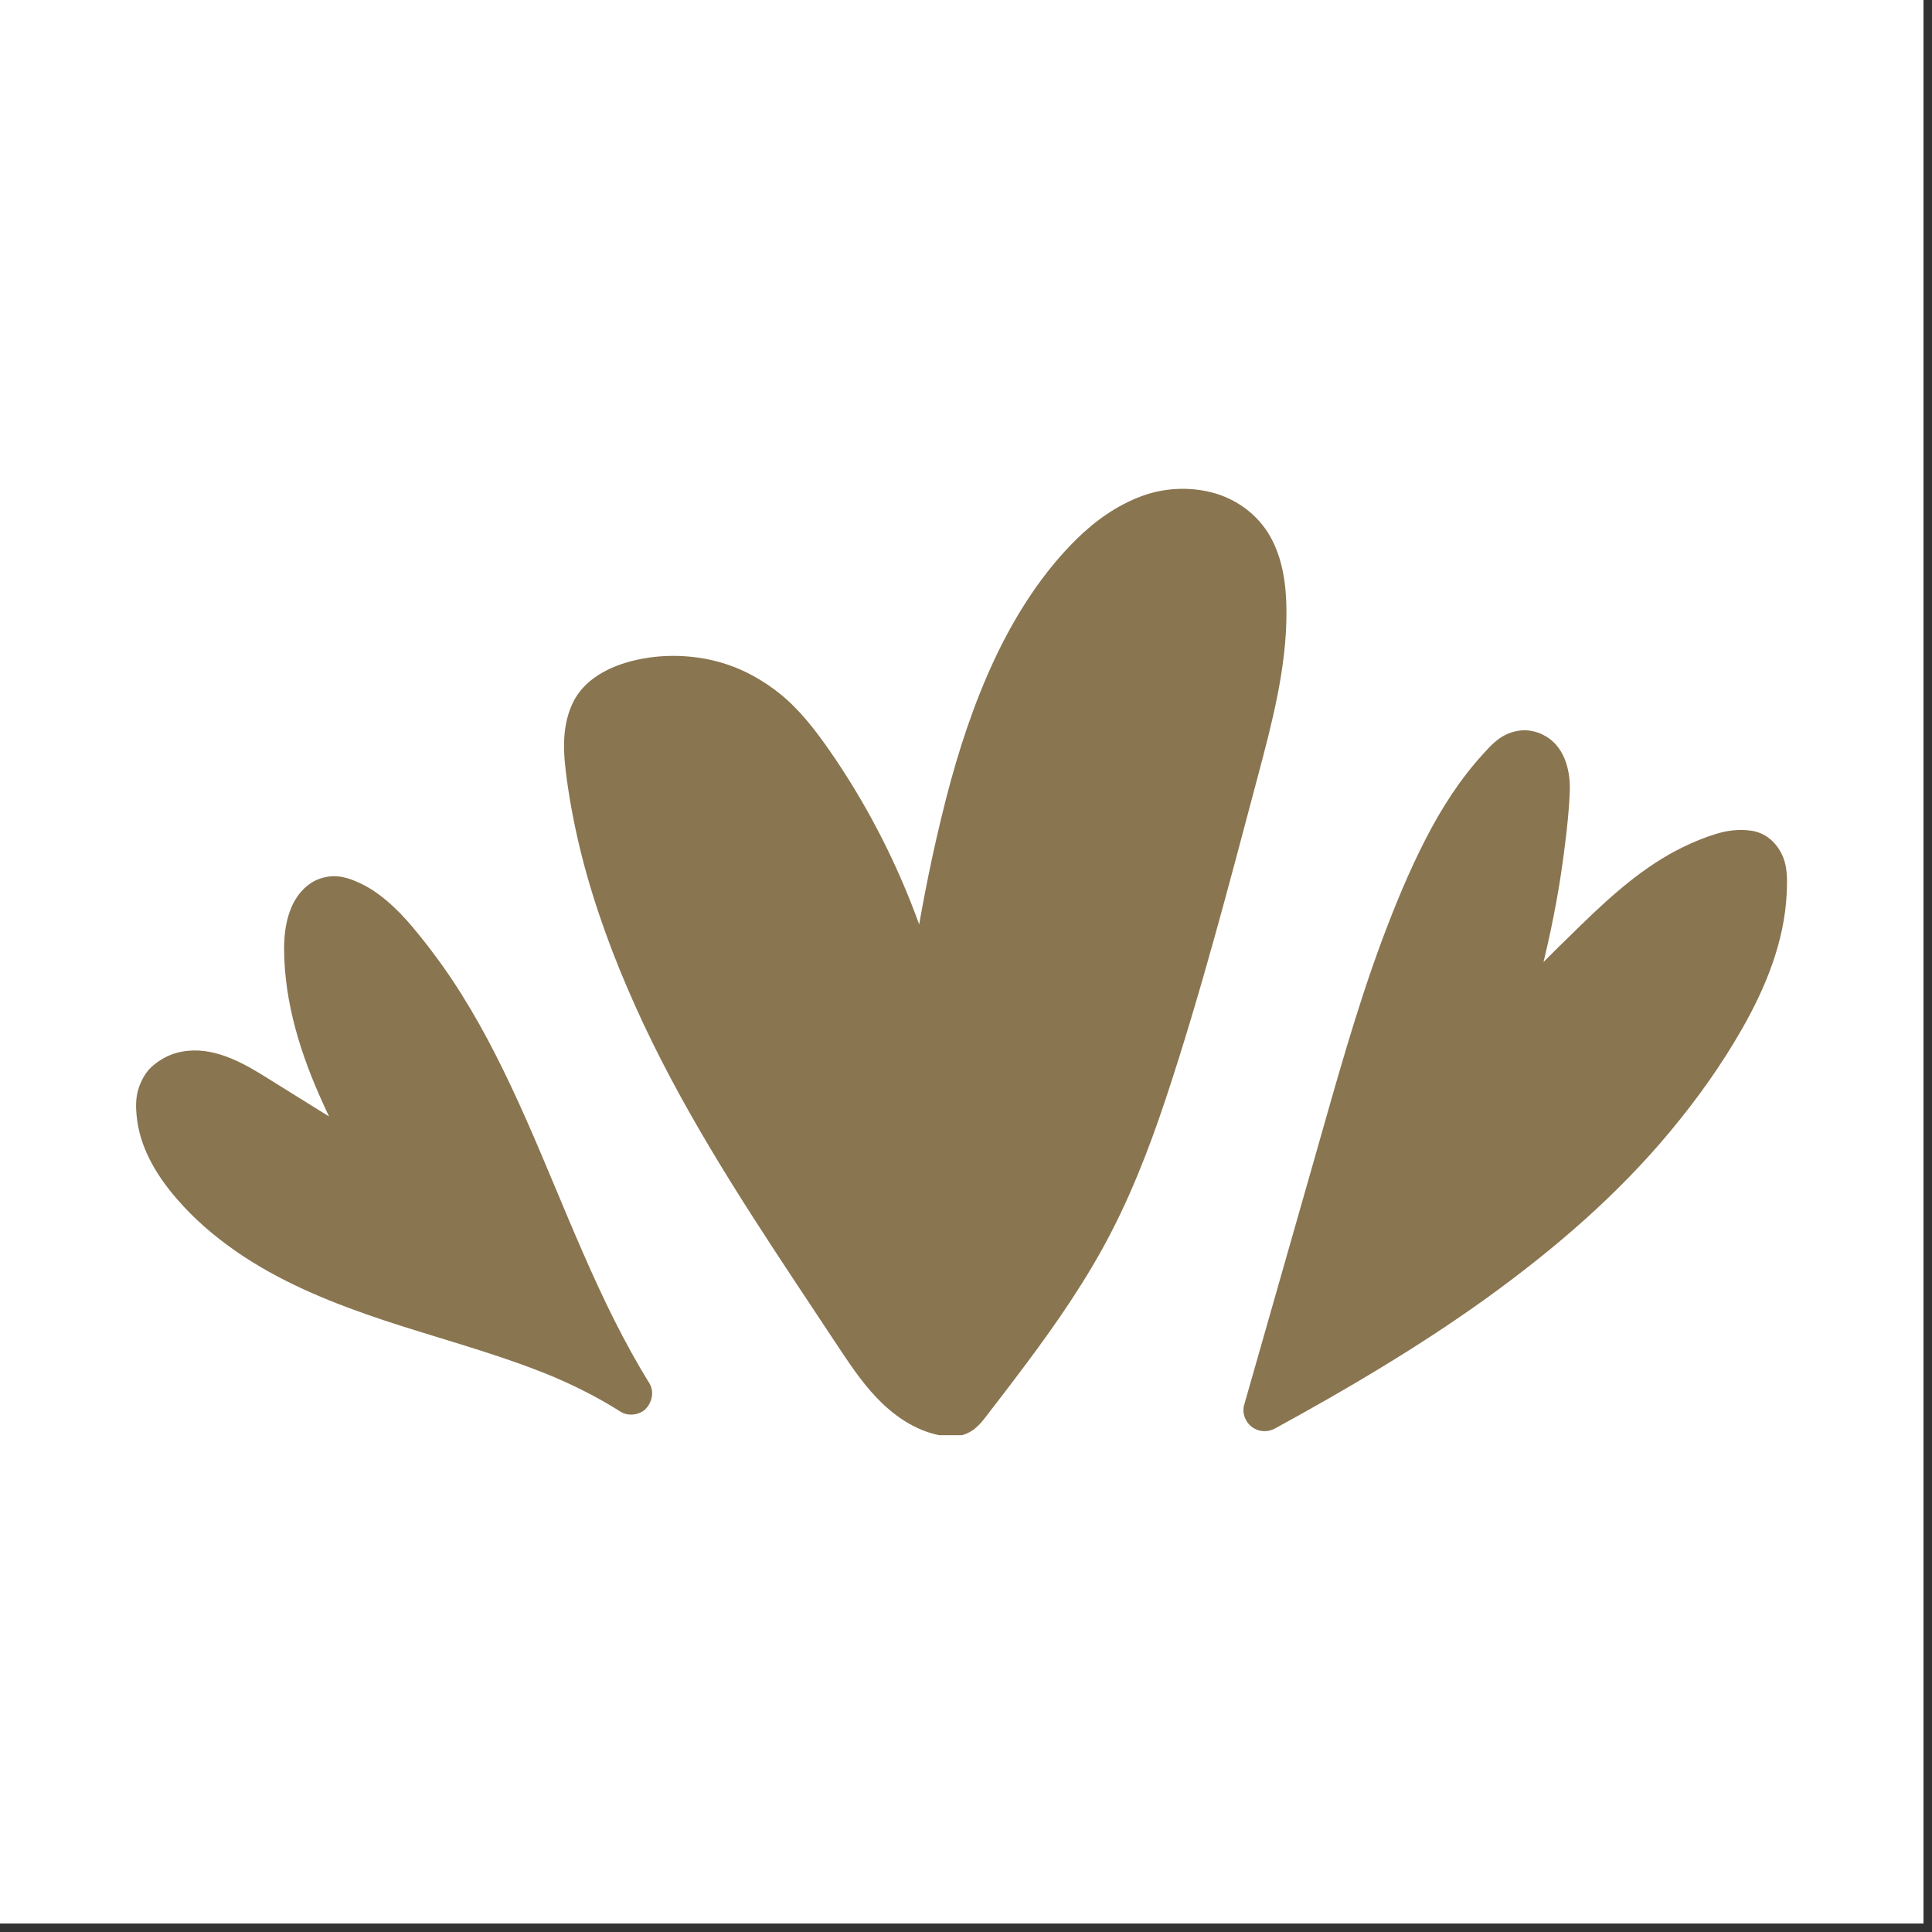 <svg xmlns="http://www.w3.org/2000/svg" xmlns:xlink="http://www.w3.org/1999/xlink" width="150" zoomAndPan="magnify" viewBox="0 0 112.5 112.5" height="150" preserveAspectRatio="xMidYMid meet" version="1.0"><rect x="0" y="0" width="112.5" height="112.5" fill="#333333" stroke="none"/><defs><clipPath id="cfa5f2b34b"><path d="M 0 0 L 112.004 0 L 112.004 112.004 L 0 112.004 Z M 0 0 " clip-rule="nonzero"/></clipPath><clipPath id="670a5c2ac7"><path d="M 32 28.316 L 75 28.316 L 75 83.57 L 32 83.57 Z M 32 28.316 " clip-rule="nonzero"/></clipPath><clipPath id="7d440f906a"><path d="M 72 42 L 104.227 42 L 104.227 83.57 L 72 83.57 Z M 72 42 " clip-rule="nonzero"/></clipPath><clipPath id="ea000abe40"><path d="M 7.902 51 L 38 51 L 38 83 L 7.902 83 Z M 7.902 51 " clip-rule="nonzero"/></clipPath></defs><g clip-path="url(#cfa5f2b34b)"><path fill="#ffffff" d="M 0 0 L 112.004 0 L 112.004 112.004 L 0 112.004 Z M 0 0 " fill-opacity="1" fill-rule="nonzero"/><path fill="#ffffff" d="M 0 0 L 112.004 0 L 112.004 112.004 L 0 112.004 Z M 0 0 " fill-opacity="1" fill-rule="nonzero"/></g><path fill="#897550" d="M 53.758 60.637 C 54.215 56.594 54.906 52.574 55.828 48.613 C 57.117 43.074 58.949 37.469 62.684 33.184 C 63.918 31.766 65.398 30.484 67.195 29.938 C 68.992 29.391 71.145 29.727 72.391 31.133 C 73.387 32.262 73.656 33.859 73.684 35.367 C 73.738 38.543 72.918 41.664 72.102 44.734 C 70.68 50.078 69.258 55.422 67.637 60.707 C 66.543 64.289 65.348 67.863 63.625 71.188 C 61.652 74.996 59.02 78.414 56.402 81.809 C 56.234 82.031 56.051 82.262 55.789 82.367 C 55.559 82.461 55.301 82.441 55.059 82.398 C 52.754 82.008 51.227 79.871 49.938 77.922 C 46.539 72.781 43.039 67.688 40.141 62.246 C 37.242 56.805 34.949 50.969 34.148 44.855 C 33.973 43.488 33.918 41.941 34.82 40.898 C 35.301 40.348 35.988 40.02 36.684 39.797 C 39.207 38.992 42.098 39.465 44.234 41.027 C 45.527 41.973 46.523 43.262 47.426 44.582 C 50.668 49.332 52.949 54.734 54.094 60.371 " fill-opacity="1" fill-rule="nonzero"/><g clip-path="url(#670a5c2ac7)"><path fill="#897550" d="M 54.98 60.637 C 55.02 60.262 55.066 59.887 55.113 59.516 C 55.137 59.312 55.164 59.109 55.188 58.902 C 55.203 58.801 55.215 58.703 55.23 58.598 C 55.266 58.332 55.199 58.809 55.238 58.516 C 55.348 57.738 55.461 56.961 55.586 56.184 C 55.832 54.629 56.117 53.082 56.434 51.539 C 57 48.785 57.652 46.039 58.543 43.371 C 58.758 42.727 58.988 42.082 59.234 41.449 C 59.352 41.148 59.469 40.844 59.598 40.547 C 59.465 40.855 59.648 40.434 59.684 40.352 C 59.77 40.164 59.852 39.977 59.938 39.789 C 60.496 38.578 61.133 37.406 61.859 36.289 C 62.035 36.02 62.215 35.754 62.402 35.492 C 62.496 35.359 62.59 35.23 62.688 35.102 C 62.738 35.031 62.793 34.961 62.844 34.891 C 63.027 34.648 62.68 35.094 62.871 34.859 C 63.285 34.336 63.715 33.828 64.184 33.348 C 64.402 33.125 64.629 32.902 64.863 32.695 C 64.992 32.578 65.121 32.469 65.254 32.359 C 65.297 32.324 65.344 32.289 65.387 32.25 C 65.492 32.168 65.477 32.18 65.344 32.285 C 65.387 32.25 65.434 32.219 65.48 32.184 C 65.73 32 65.992 31.828 66.262 31.672 C 66.395 31.594 66.531 31.52 66.672 31.449 C 66.734 31.418 66.797 31.387 66.859 31.355 C 66.91 31.332 66.965 31.309 67.016 31.285 C 67.137 31.234 67.117 31.242 66.957 31.312 C 67.043 31.234 67.242 31.203 67.355 31.164 C 67.504 31.113 67.656 31.07 67.812 31.031 C 67.938 31 68.062 30.977 68.188 30.953 C 68.211 30.949 68.238 30.945 68.262 30.941 C 68.395 30.918 68.363 30.922 68.168 30.949 C 68.258 30.961 68.379 30.93 68.473 30.922 C 68.754 30.902 69.039 30.902 69.32 30.926 C 69.371 30.93 69.422 30.934 69.473 30.938 C 69.746 30.961 69.18 30.883 69.449 30.938 C 69.613 30.969 69.773 30.996 69.934 31.039 C 70.066 31.074 70.199 31.113 70.328 31.16 C 70.395 31.184 70.473 31.23 70.539 31.242 C 70.301 31.211 70.367 31.168 70.488 31.227 C 70.613 31.285 70.734 31.348 70.852 31.422 C 70.914 31.461 70.977 31.5 71.039 31.543 C 71.082 31.57 71.121 31.598 71.16 31.629 C 71.117 31.594 71.078 31.562 71.035 31.527 C 71.074 31.625 71.289 31.75 71.371 31.828 C 71.449 31.906 71.539 32.062 71.633 32.121 C 71.605 32.082 71.574 32.043 71.547 32.004 C 71.578 32.047 71.609 32.094 71.641 32.141 C 71.688 32.207 71.734 32.277 71.777 32.348 C 71.863 32.488 71.934 32.637 72.012 32.785 C 72.141 33.039 71.918 32.527 72.02 32.797 C 72.047 32.875 72.078 32.953 72.105 33.031 C 72.148 33.164 72.188 33.297 72.227 33.43 C 72.27 33.594 72.305 33.758 72.336 33.922 C 72.348 33.977 72.359 34.031 72.367 34.086 C 72.379 34.145 72.387 34.199 72.395 34.254 C 72.414 34.391 72.41 34.367 72.387 34.184 C 72.449 34.289 72.426 34.562 72.434 34.688 C 72.445 34.828 72.453 34.969 72.457 35.109 C 72.473 35.5 72.469 35.887 72.457 36.273 C 72.445 36.645 72.422 37.012 72.391 37.383 C 72.375 37.551 72.359 37.719 72.34 37.887 C 72.328 37.984 72.316 38.086 72.305 38.188 C 72.297 38.254 72.289 38.32 72.281 38.387 C 72.301 38.23 72.301 38.223 72.281 38.363 C 72.164 39.133 72.027 39.898 71.863 40.66 C 71.535 42.152 71.133 43.629 70.742 45.109 C 70.332 46.645 69.922 48.18 69.508 49.715 C 68.688 52.75 67.844 55.777 66.941 58.789 C 66.07 61.711 65.168 64.637 64.012 67.461 C 63.988 67.52 63.965 67.582 63.938 67.641 C 63.922 67.684 63.793 67.992 63.91 67.715 C 63.832 67.895 63.754 68.078 63.676 68.258 C 63.523 68.602 63.367 68.945 63.207 69.289 C 62.891 69.953 62.562 70.605 62.211 71.25 C 61.5 72.551 60.719 73.812 59.891 75.039 C 59.059 76.27 58.184 77.469 57.293 78.652 C 56.844 79.246 56.395 79.836 55.941 80.422 C 55.844 80.551 55.746 80.68 55.648 80.809 C 55.59 80.883 55.527 80.961 55.469 81.035 C 55.277 81.285 55.582 80.902 55.465 81.043 C 55.418 81.098 55.375 81.152 55.328 81.203 C 55.273 81.262 55.066 81.418 55.324 81.234 C 55.301 81.246 55.273 81.262 55.25 81.273 C 55.336 81.219 55.426 81.195 55.523 81.207 C 55.48 81.223 55.297 81.23 55.246 81.203 C 55.293 81.207 55.336 81.215 55.383 81.219 C 55.332 81.211 55.281 81.199 55.23 81.191 C 55.156 81.176 55.082 81.156 55.008 81.137 C 54.887 81.105 54.766 81.07 54.645 81.027 C 54.582 81.004 54.496 80.953 54.434 80.945 C 54.484 80.969 54.535 80.988 54.586 81.008 C 54.539 80.988 54.496 80.969 54.449 80.945 C 54.312 80.879 54.184 80.809 54.051 80.73 C 53.922 80.652 53.797 80.57 53.672 80.484 C 53.633 80.453 53.59 80.422 53.551 80.395 C 53.328 80.234 53.762 80.574 53.555 80.395 C 53.32 80.191 53.09 79.988 52.871 79.766 C 52.668 79.559 52.477 79.34 52.293 79.117 C 52.242 79.055 52.191 78.996 52.141 78.934 C 52.121 78.91 51.949 78.723 52.086 78.867 C 52.227 79.012 52.055 78.824 52.035 78.801 C 51.973 78.715 51.91 78.629 51.848 78.543 C 51.473 78.027 51.125 77.5 50.773 76.969 C 47.441 71.93 44.016 66.926 41.176 61.582 C 40.496 60.305 39.852 59.008 39.25 57.688 C 39.105 57.371 38.965 57.051 38.824 56.73 C 38.746 56.555 38.668 56.379 38.598 56.203 C 38.613 56.238 38.695 56.438 38.609 56.23 C 38.559 56.113 38.512 55.996 38.461 55.879 C 38.184 55.203 37.918 54.52 37.668 53.832 C 36.68 51.121 35.91 48.324 35.465 45.469 C 35.438 45.281 35.406 45.094 35.383 44.902 C 35.371 44.84 35.363 44.777 35.355 44.715 C 35.395 45.027 35.359 44.75 35.352 44.691 C 35.312 44.367 35.285 44.043 35.273 43.719 C 35.262 43.422 35.277 43.129 35.293 42.828 C 35.312 42.547 35.238 43.113 35.293 42.84 C 35.305 42.773 35.312 42.707 35.328 42.645 C 35.363 42.477 35.414 42.32 35.465 42.156 C 35.539 41.898 35.332 42.402 35.457 42.16 C 35.48 42.117 35.504 42.07 35.527 42.023 C 35.562 41.957 35.602 41.887 35.645 41.824 C 35.66 41.801 35.672 41.781 35.688 41.758 C 35.762 41.652 35.746 41.672 35.637 41.816 C 35.625 41.766 35.875 41.562 35.922 41.52 C 35.945 41.5 35.965 41.48 35.984 41.461 C 36.086 41.379 36.07 41.391 35.938 41.5 C 35.965 41.434 36.156 41.352 36.219 41.316 C 36.34 41.242 36.465 41.184 36.59 41.117 C 36.852 40.984 36.336 41.207 36.613 41.109 C 36.691 41.078 36.77 41.051 36.852 41.02 C 37.168 40.91 37.492 40.824 37.816 40.758 C 37.953 40.727 38.09 40.707 38.227 40.684 C 38.516 40.633 37.941 40.711 38.234 40.68 C 38.305 40.676 38.375 40.668 38.441 40.66 C 38.762 40.633 39.082 40.621 39.402 40.629 C 39.707 40.633 40.012 40.672 40.316 40.695 C 39.965 40.668 40.246 40.691 40.324 40.703 C 40.406 40.715 40.488 40.73 40.57 40.746 C 40.734 40.781 40.898 40.816 41.059 40.859 C 41.355 40.934 41.648 41.027 41.934 41.133 C 42 41.16 42.113 41.184 42.168 41.227 C 42.121 41.207 42.074 41.188 42.031 41.168 C 42.082 41.191 42.133 41.211 42.184 41.234 C 42.336 41.305 42.484 41.379 42.633 41.457 C 42.902 41.598 43.164 41.758 43.418 41.93 C 43.488 41.977 43.555 42.027 43.621 42.074 C 43.867 42.242 43.48 41.957 43.629 42.074 C 43.781 42.199 43.93 42.324 44.078 42.453 C 44.594 42.918 45.059 43.434 45.492 43.977 C 45.5 43.984 45.688 44.219 45.566 44.066 C 45.445 43.914 45.629 44.148 45.637 44.16 C 45.746 44.305 45.852 44.449 45.957 44.598 C 46.172 44.898 46.379 45.199 46.582 45.504 C 47.355 46.656 48.074 47.852 48.734 49.078 C 49.07 49.703 49.391 50.34 49.699 50.98 C 49.844 51.285 49.988 51.594 50.125 51.906 C 50.203 52.074 50.277 52.246 50.352 52.414 C 50.375 52.473 50.398 52.527 50.422 52.586 C 50.477 52.711 50.473 52.699 50.41 52.551 C 50.434 52.609 50.457 52.664 50.48 52.723 C 51.023 54.035 51.508 55.375 51.918 56.738 C 52.312 58.039 52.648 59.359 52.918 60.691 C 53.047 61.32 53.824 61.738 54.422 61.543 C 55.086 61.328 55.41 60.715 55.273 60.043 C 54.086 54.23 51.711 48.617 48.328 43.738 C 47.48 42.52 46.559 41.309 45.391 40.379 C 44.211 39.438 42.863 38.75 41.383 38.426 C 39.941 38.113 38.449 38.109 37.008 38.438 C 35.516 38.781 33.98 39.539 33.32 41 C 32.672 42.43 32.809 43.949 33.016 45.461 C 33.223 46.938 33.512 48.398 33.879 49.844 C 34.641 52.844 35.723 55.754 36.988 58.574 C 39.539 64.266 42.922 69.531 46.359 74.723 C 47.215 76.016 48.074 77.309 48.93 78.602 C 49.656 79.695 50.418 80.801 51.371 81.715 C 52.422 82.723 53.762 83.531 55.246 83.645 C 55.727 83.68 56.223 83.566 56.625 83.293 C 57.074 82.984 57.367 82.543 57.699 82.113 C 58.152 81.527 58.605 80.938 59.051 80.348 C 60.902 77.91 62.695 75.418 64.18 72.738 C 65.727 69.949 66.891 66.965 67.895 63.941 C 69.934 57.797 71.566 51.512 73.23 45.258 C 74.07 42.094 74.93 38.863 74.91 35.566 C 74.902 34.078 74.699 32.531 73.953 31.219 C 73.223 29.941 71.973 29.035 70.551 28.672 C 69.219 28.332 67.762 28.41 66.473 28.891 C 65.039 29.426 63.793 30.309 62.707 31.375 C 60.703 33.34 59.145 35.785 57.949 38.312 C 56.719 40.926 55.816 43.68 55.098 46.473 C 54.316 49.523 53.695 52.621 53.207 55.734 C 52.949 57.359 52.73 58.992 52.543 60.633 C 52.473 61.266 53.156 61.879 53.766 61.852 C 54.48 61.824 54.902 61.316 54.98 60.637 Z M 54.98 60.637 " fill-opacity="1" fill-rule="nonzero"/></g><path fill="#897550" d="M 86.016 64.719 C 88.035 58.77 89.785 52.668 90.168 46.395 C 90.203 45.816 90.223 45.215 90.004 44.676 C 89.785 44.141 89.258 43.684 88.68 43.734 C 88.215 43.773 87.836 44.117 87.512 44.453 C 85.59 46.461 84.238 48.945 83.109 51.488 C 81.059 56.098 79.668 60.965 78.281 65.816 C 76.73 71.254 75.176 76.688 73.625 82.125 C 83.93 76.5 94.234 69.781 100.18 59.656 C 101.703 57.062 102.934 54.164 102.824 51.156 C 102.809 50.738 102.754 50.289 102.484 49.969 C 102.012 49.402 101.125 49.48 100.414 49.688 C 97.102 50.645 94.508 53.156 92.055 55.578 C 88.512 59.082 84.828 62.824 83.539 67.637 " fill-opacity="1" fill-rule="nonzero"/><g clip-path="url(#7d440f906a)"><path fill="#897550" d="M 87.191 65.043 C 88.578 60.961 89.836 56.82 90.613 52.578 C 90.824 51.441 90.992 50.301 91.133 49.156 C 91.262 48.109 91.379 47.047 91.41 45.992 C 91.441 44.766 91.055 43.398 89.879 42.801 C 89.16 42.43 88.387 42.438 87.66 42.793 C 87.176 43.027 86.781 43.441 86.422 43.836 C 85.043 45.336 83.93 47.066 83.004 48.879 C 82.02 50.797 81.199 52.801 80.449 54.816 C 78.949 58.867 77.805 63.039 76.621 67.188 C 75.387 71.516 74.148 75.848 72.914 80.176 C 72.758 80.719 72.602 81.258 72.449 81.801 C 72.312 82.273 72.504 82.789 72.887 83.082 C 73.277 83.387 73.805 83.418 74.242 83.18 C 76.352 82.027 78.445 80.84 80.496 79.586 C 82.547 78.34 84.559 77.027 86.508 75.629 C 88.504 74.188 90.445 72.664 92.281 71.016 C 94.043 69.434 95.707 67.742 97.223 65.922 C 98.797 64.035 100.238 62.023 101.453 59.887 C 102.824 57.48 103.902 54.836 104.039 52.039 C 104.07 51.363 104.094 50.586 103.844 49.945 C 103.527 49.141 102.875 48.508 101.996 48.375 C 101.281 48.266 100.594 48.352 99.91 48.562 C 99.25 48.766 98.605 49.031 97.984 49.336 C 95.73 50.434 93.82 52.156 92.035 53.891 C 90.297 55.582 88.559 57.289 86.988 59.145 C 85.32 61.117 83.875 63.242 82.918 65.648 C 82.703 66.191 82.52 66.746 82.367 67.312 C 82.199 67.93 82.574 68.668 83.219 68.812 C 83.859 68.961 84.543 68.621 84.719 67.961 C 84.898 67.297 85.125 66.645 85.391 66.012 C 85.348 66.109 85.309 66.207 85.266 66.305 C 85.965 64.648 86.934 63.125 88.027 61.707 C 87.965 61.789 87.898 61.871 87.836 61.953 C 88.84 60.664 89.945 59.457 91.082 58.285 C 92.223 57.117 93.379 55.957 94.574 54.844 C 95.258 54.199 95.961 53.582 96.703 53.008 C 96.621 53.07 96.535 53.133 96.453 53.195 C 97.484 52.402 98.586 51.699 99.785 51.184 C 99.688 51.227 99.59 51.266 99.492 51.309 C 100.078 51.062 100.691 50.828 101.324 50.738 C 101.215 50.754 101.105 50.766 101 50.781 C 101.215 50.754 101.43 50.746 101.645 50.77 C 101.535 50.754 101.43 50.738 101.32 50.727 C 101.457 50.742 101.59 50.773 101.715 50.824 C 101.617 50.785 101.523 50.742 101.426 50.703 C 101.516 50.742 101.602 50.789 101.684 50.848 C 101.602 50.785 101.52 50.723 101.438 50.656 C 101.523 50.723 101.594 50.797 101.66 50.879 C 101.598 50.797 101.535 50.715 101.469 50.633 C 101.527 50.715 101.574 50.797 101.613 50.891 C 101.574 50.793 101.531 50.695 101.492 50.598 C 101.551 50.746 101.586 50.898 101.613 51.059 C 101.598 50.949 101.582 50.844 101.57 50.734 C 101.668 51.473 101.609 52.25 101.512 52.988 C 101.527 52.879 101.543 52.77 101.555 52.664 C 101.379 53.949 101 55.195 100.5 56.391 C 100.539 56.293 100.582 56.199 100.621 56.102 C 99.773 58.113 98.617 60 97.359 61.777 C 97.02 62.258 96.672 62.73 96.312 63.195 C 96.375 63.113 96.441 63.031 96.504 62.949 C 94.395 65.672 91.961 68.129 89.34 70.355 C 88.594 70.988 87.832 71.602 87.062 72.199 C 87.145 72.133 87.227 72.07 87.309 72.008 C 85.562 73.355 83.754 74.621 81.906 75.824 C 80.059 77.023 78.172 78.16 76.262 79.258 C 75.184 79.875 74.102 80.477 73.012 81.074 C 73.609 81.535 74.207 81.992 74.805 82.453 C 75.934 78.492 77.066 74.531 78.195 70.57 C 79.293 66.727 80.344 62.867 81.566 59.062 C 82.246 56.953 82.992 54.863 83.852 52.82 C 83.809 52.918 83.77 53.016 83.727 53.113 C 84.719 50.773 85.844 48.461 87.398 46.438 C 87.336 46.52 87.27 46.602 87.207 46.684 C 87.68 46.074 88.18 45.43 88.781 44.941 C 88.699 45.004 88.617 45.07 88.535 45.133 C 88.664 45.031 88.801 44.945 88.949 44.879 C 88.852 44.922 88.754 44.961 88.656 45.004 C 88.75 44.965 88.844 44.941 88.945 44.922 C 88.836 44.938 88.727 44.953 88.621 44.965 C 88.715 44.957 88.805 44.953 88.902 44.965 C 88.793 44.949 88.684 44.934 88.578 44.922 C 88.688 44.938 88.789 44.969 88.891 45.012 C 88.793 44.969 88.695 44.93 88.598 44.887 C 88.699 44.934 88.793 44.992 88.883 45.059 C 88.801 44.996 88.719 44.934 88.637 44.871 C 88.742 44.953 88.832 45.047 88.914 45.152 C 88.852 45.07 88.789 44.988 88.727 44.906 C 88.816 45.027 88.891 45.156 88.953 45.297 C 88.91 45.199 88.871 45.102 88.828 45.004 C 88.902 45.191 88.949 45.383 88.98 45.582 C 88.965 45.477 88.953 45.367 88.938 45.258 C 89.031 45.98 88.934 46.734 88.871 47.457 C 88.809 48.219 88.723 48.98 88.621 49.738 C 88.637 49.629 88.648 49.52 88.664 49.414 C 88.125 53.398 87.113 57.301 85.91 61.133 C 85.566 62.227 85.207 63.312 84.84 64.398 C 84.637 65.004 85.074 65.758 85.691 65.898 C 86.367 66.051 86.973 65.691 87.191 65.043 Z M 87.191 65.043 " fill-opacity="1" fill-rule="nonzero"/></g><path fill="#897550" d="M 22.504 68.754 C 20.117 64.418 17.66 59.82 17.773 54.875 C 17.797 53.738 18.258 52.309 19.391 52.246 C 19.703 52.23 20.012 52.332 20.297 52.457 C 21.469 52.98 22.395 53.93 23.219 54.91 C 29.562 62.477 31.559 72.758 36.758 81.156 C 32.746 78.582 28.023 77.418 23.484 75.965 C 18.945 74.512 14.328 72.605 11.207 69.004 C 10.168 67.801 9.297 66.367 9.16 64.781 C 9.117 64.301 9.148 63.797 9.383 63.375 C 9.781 62.66 10.676 62.352 11.492 62.391 C 12.703 62.445 13.793 63.105 14.82 63.75 C 17.785 65.594 20.75 67.441 23.715 69.289 " fill-opacity="1" fill-rule="nonzero"/><g clip-path="url(#ea000abe40)"><path fill="#897550" d="M 23.559 68.137 C 22.492 66.203 21.438 64.258 20.578 62.223 C 20.617 62.32 20.66 62.414 20.699 62.512 C 19.945 60.715 19.344 58.84 19.082 56.902 C 19.098 57.012 19.113 57.117 19.125 57.227 C 19.059 56.719 19.016 56.207 18.996 55.699 C 18.984 55.254 18.977 54.801 19.035 54.359 C 19.02 54.465 19.004 54.574 18.988 54.684 C 19.039 54.332 19.121 53.988 19.258 53.664 C 19.219 53.762 19.176 53.855 19.137 53.953 C 19.215 53.77 19.312 53.594 19.434 53.434 C 19.371 53.516 19.309 53.598 19.246 53.68 C 19.336 53.566 19.434 53.461 19.547 53.371 C 19.465 53.434 19.383 53.5 19.301 53.562 C 19.391 53.496 19.48 53.441 19.582 53.398 C 19.484 53.438 19.387 53.48 19.289 53.52 C 19.395 53.477 19.5 53.449 19.613 53.434 C 19.504 53.449 19.395 53.461 19.289 53.477 C 19.41 53.461 19.531 53.465 19.652 53.477 C 19.543 53.465 19.438 53.449 19.328 53.434 C 19.52 53.465 19.699 53.52 19.879 53.594 C 19.781 53.551 19.684 53.512 19.586 53.469 C 20.047 53.664 20.473 53.926 20.867 54.227 C 20.785 54.164 20.703 54.102 20.621 54.039 C 21.578 54.781 22.355 55.738 23.094 56.691 C 23.031 56.609 22.969 56.523 22.902 56.441 C 24.031 57.906 25.027 59.469 25.926 61.086 C 26.824 62.707 27.629 64.383 28.387 66.082 C 28.816 67.047 29.234 68.02 29.645 68.992 C 29.602 68.895 29.562 68.797 29.52 68.699 C 30.277 70.488 31.016 72.285 31.789 74.062 C 32.527 75.758 33.305 77.434 34.164 79.066 C 34.648 79.984 35.16 80.887 35.707 81.77 C 36.262 81.215 36.816 80.656 37.375 80.102 C 35.191 78.703 32.773 77.699 30.332 76.852 C 27.969 76.035 25.559 75.367 23.184 74.586 C 21.938 74.172 20.703 73.73 19.492 73.219 C 19.59 73.262 19.688 73.301 19.785 73.344 C 18.254 72.695 16.762 71.945 15.375 71.023 C 14.984 70.766 14.605 70.496 14.238 70.211 C 14.32 70.277 14.402 70.34 14.484 70.402 C 13.434 69.59 12.461 68.668 11.641 67.617 C 11.707 67.699 11.77 67.781 11.832 67.863 C 11.367 67.262 10.961 66.617 10.664 65.918 C 10.703 66.016 10.746 66.113 10.785 66.211 C 10.582 65.727 10.434 65.219 10.363 64.695 C 10.375 64.805 10.391 64.914 10.406 65.02 C 10.363 64.691 10.348 64.359 10.391 64.031 C 10.379 64.141 10.363 64.25 10.348 64.355 C 10.375 64.191 10.414 64.035 10.473 63.879 C 10.434 63.977 10.391 64.074 10.352 64.172 C 10.41 64.035 10.48 63.906 10.57 63.789 C 10.508 63.871 10.441 63.953 10.379 64.035 C 10.473 63.922 10.574 63.82 10.691 63.73 C 10.609 63.793 10.523 63.855 10.441 63.918 C 10.582 63.812 10.734 63.727 10.895 63.656 C 10.797 63.695 10.703 63.738 10.605 63.777 C 10.82 63.688 11.047 63.625 11.277 63.59 C 11.172 63.605 11.062 63.621 10.957 63.637 C 11.25 63.598 11.547 63.602 11.84 63.645 C 11.73 63.629 11.625 63.613 11.516 63.598 C 11.93 63.66 12.328 63.785 12.715 63.945 C 12.617 63.902 12.52 63.863 12.422 63.82 C 13.109 64.113 13.742 64.512 14.375 64.906 C 15.082 65.348 15.793 65.793 16.5 66.234 C 17.902 67.105 19.301 67.977 20.703 68.852 C 21.5 69.348 22.297 69.844 23.098 70.344 C 23.641 70.68 24.465 70.477 24.766 69.906 C 25.082 69.305 24.906 68.598 24.328 68.234 C 21.309 66.352 18.289 64.461 15.262 62.586 C 13.789 61.676 12.059 60.824 10.285 61.309 C 9.785 61.445 9.363 61.684 8.965 62.004 C 8.562 62.324 8.301 62.758 8.121 63.23 C 7.953 63.668 7.902 64.164 7.93 64.633 C 7.953 65.09 8.023 65.555 8.137 66 C 8.562 67.621 9.566 69.039 10.691 70.25 C 11.727 71.367 12.93 72.336 14.199 73.172 C 16.711 74.824 19.555 75.949 22.398 76.895 C 25.375 77.879 28.41 78.68 31.336 79.812 C 31.699 79.953 32.062 80.098 32.422 80.25 C 32.324 80.211 32.227 80.168 32.129 80.129 C 33.52 80.715 34.867 81.395 36.141 82.207 C 36.578 82.488 37.266 82.402 37.617 82.02 C 37.98 81.625 38.102 81.012 37.809 80.539 C 36.324 78.141 35.102 75.59 33.973 73.008 C 33.648 72.266 33.332 71.523 33.016 70.781 C 33.059 70.879 33.098 70.977 33.141 71.074 C 32.035 68.461 30.973 65.828 29.762 63.262 C 28.605 60.805 27.312 58.402 25.734 56.191 C 25.285 55.562 24.82 54.953 24.332 54.355 C 23.895 53.816 23.438 53.289 22.926 52.812 C 22.359 52.281 21.723 51.789 21.02 51.453 C 20.52 51.219 20.004 51.016 19.441 51.023 C 19.004 51.027 18.547 51.148 18.172 51.379 C 16.879 52.184 16.543 53.82 16.543 55.234 C 16.547 56.805 16.793 58.387 17.203 59.898 C 18.012 62.898 19.445 65.699 20.926 68.414 C 21.098 68.734 21.273 69.051 21.449 69.367 C 21.594 69.633 21.891 69.852 22.176 69.93 C 22.469 70.008 22.859 69.973 23.117 69.805 C 23.688 69.441 23.891 68.738 23.559 68.137 Z M 23.559 68.137 " fill-opacity="1" fill-rule="nonzero"/></g></svg>